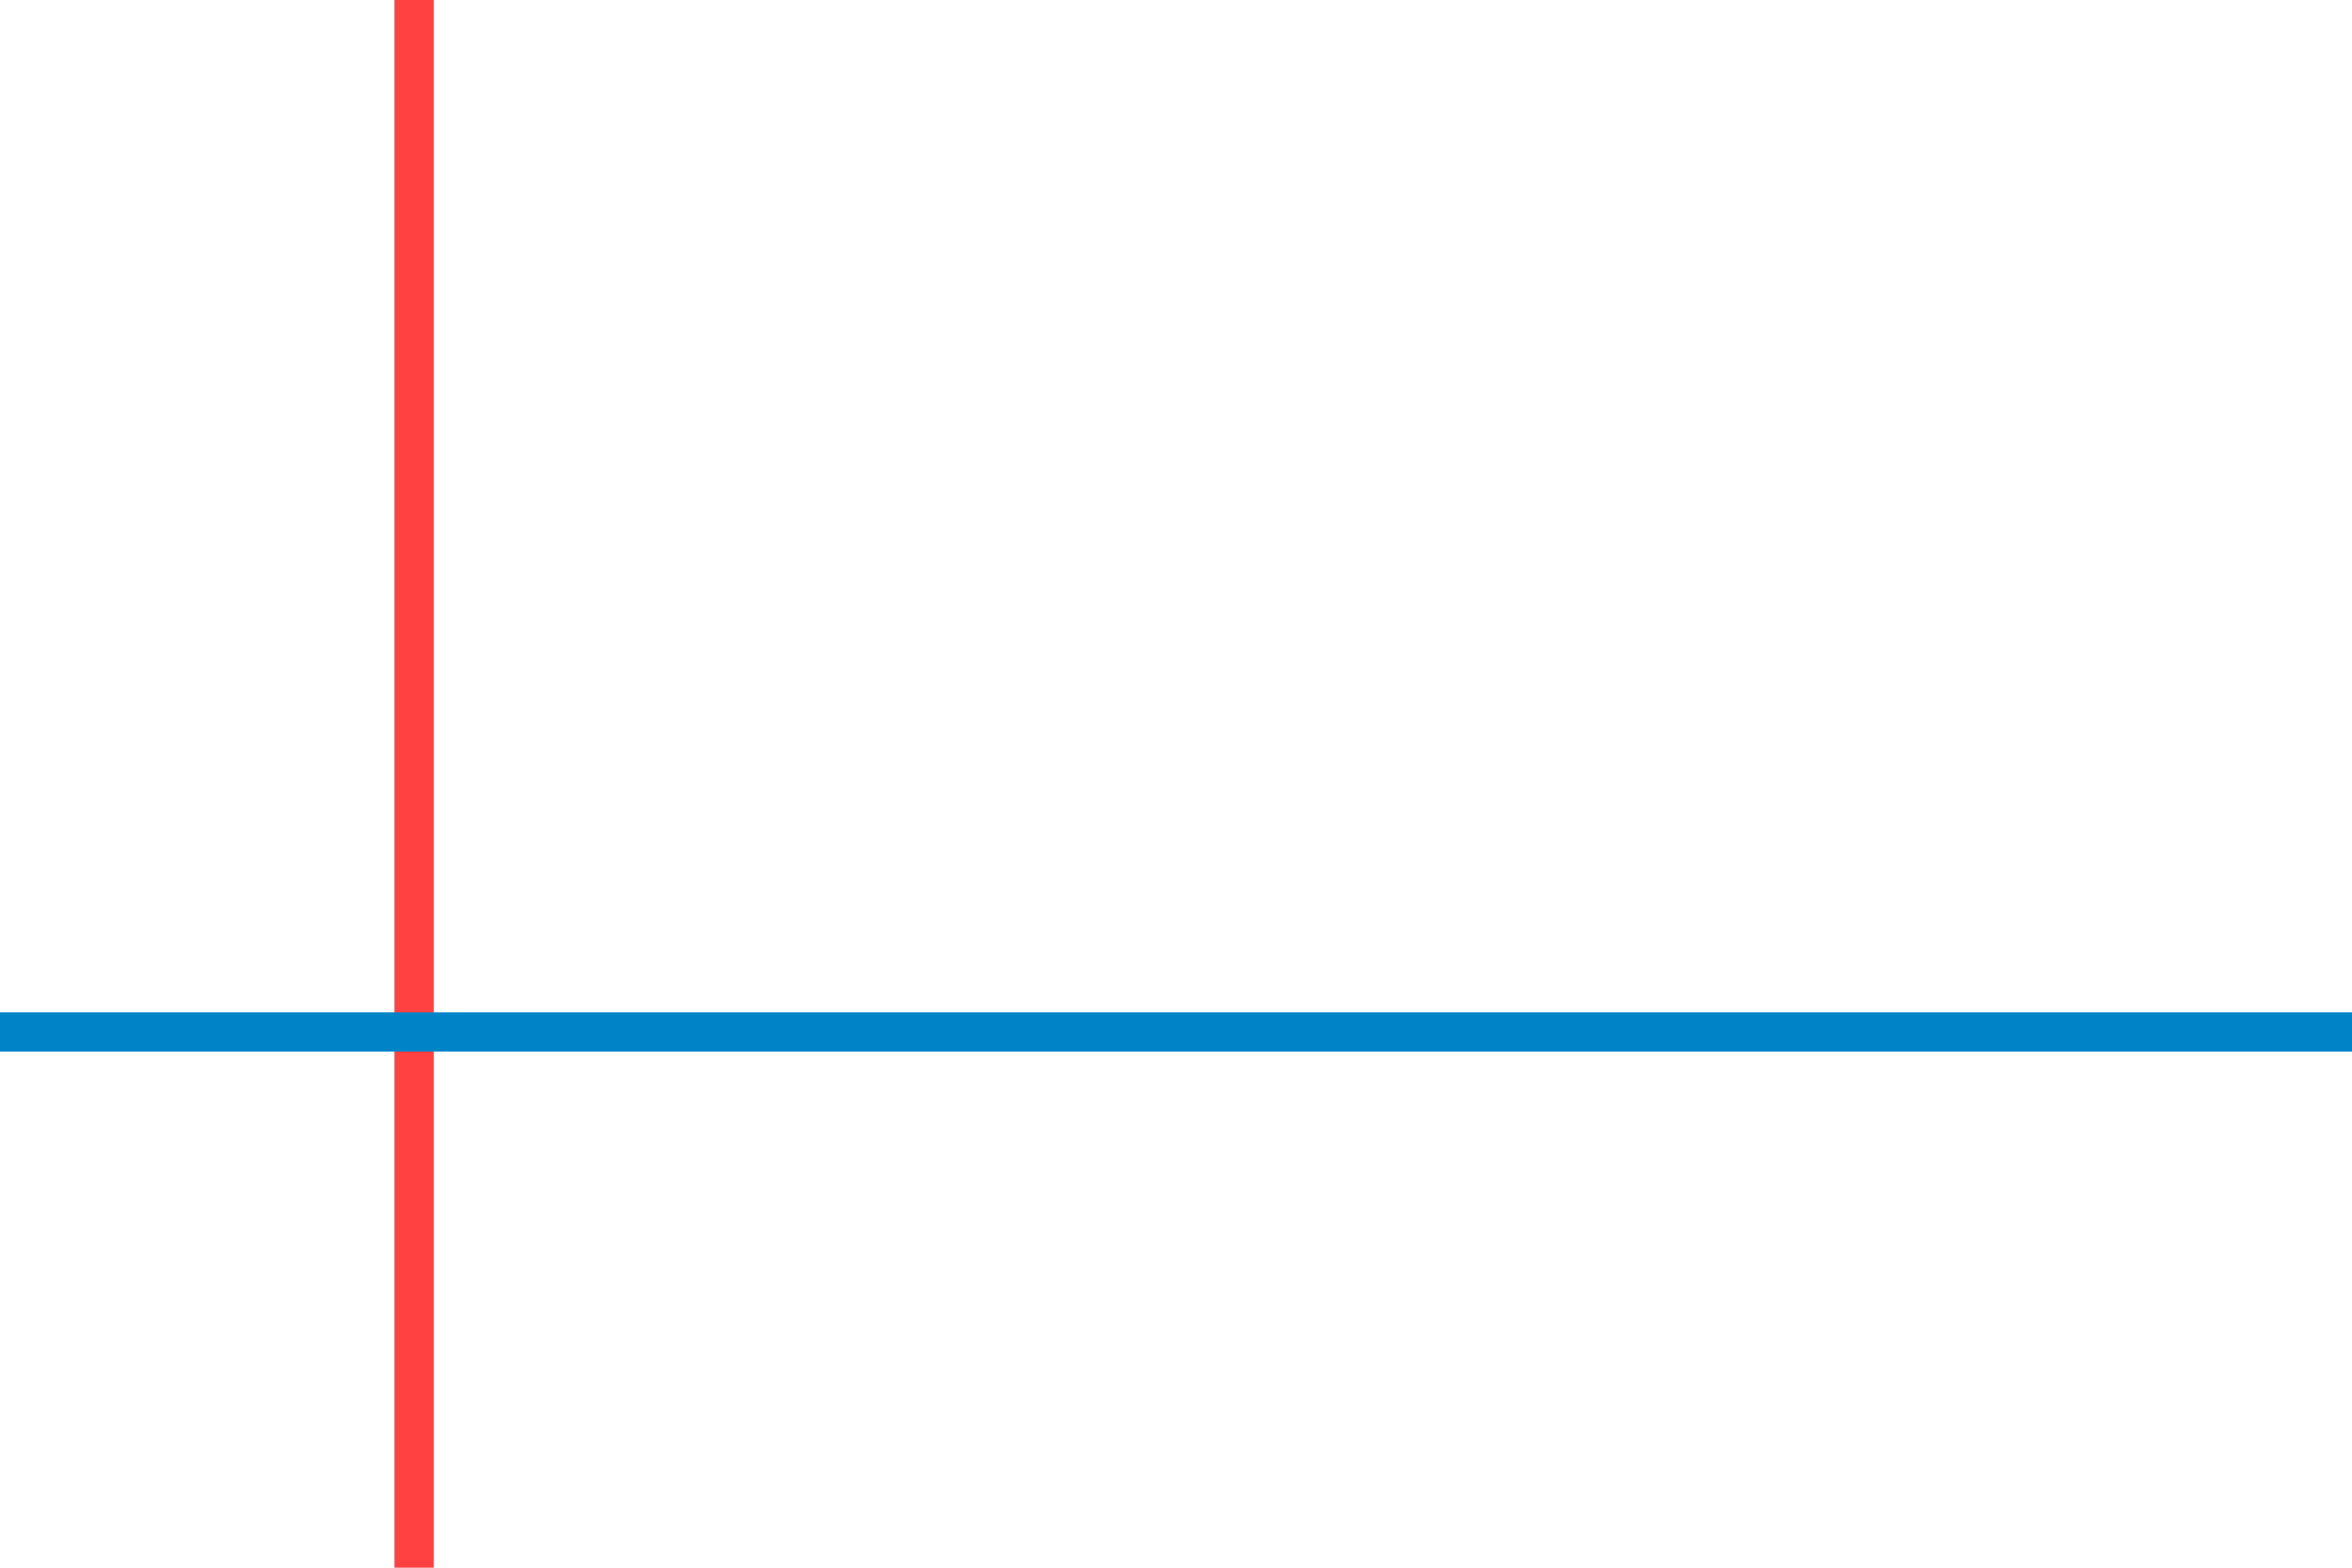 <?xml version="1.0" encoding="UTF-8" standalone="no"?>
<!-- Copyright 2017 mathsisfun.com -->

<svg
   width="120"
   height="80"
   version="1.1"
   id="svg22779"
   sodipodi:docname="parallel-rot.svg"
   inkscape:version="1.2.1 (9c6d41e410, 2022-07-14)"
   xmlns:inkscape="http://www.inkscape.org/namespaces/inkscape"
   xmlns:sodipodi="http://sodipodi.sourceforge.net/DTD/sodipodi-0.dtd"
   xmlns="http://www.w3.org/2000/svg"
   xmlns:svg="http://www.w3.org/2000/svg">
  <sodipodi:namedview
     id="namedview22781"
     pagecolor="#ffffff"
     bordercolor="#666666"
     borderopacity="1.0"
     inkscape:showpageshadow="2"
     inkscape:pageopacity="0.0"
     inkscape:pagecheckerboard="0"
     inkscape:deskcolor="#d1d1d1"
     showgrid="false"
     inkscape:zoom="3.0102"
     inkscape:cx="99.8273"
     inkscape:cy="41.0272"
     inkscape:current-layer="svg22779" />
  <defs
     id="defs22771" />
  <path
     style="fill:none;stroke:#ff4141;stroke-width:2"
     d="M 21.125,143.549 V -62.651"
     id="path22775" />
  <path
     style="fill:none;stroke:#0084c8;stroke-width:2"
     d="M -4.239,52.661 H 201.961"
     id="path22777" />
</svg>
